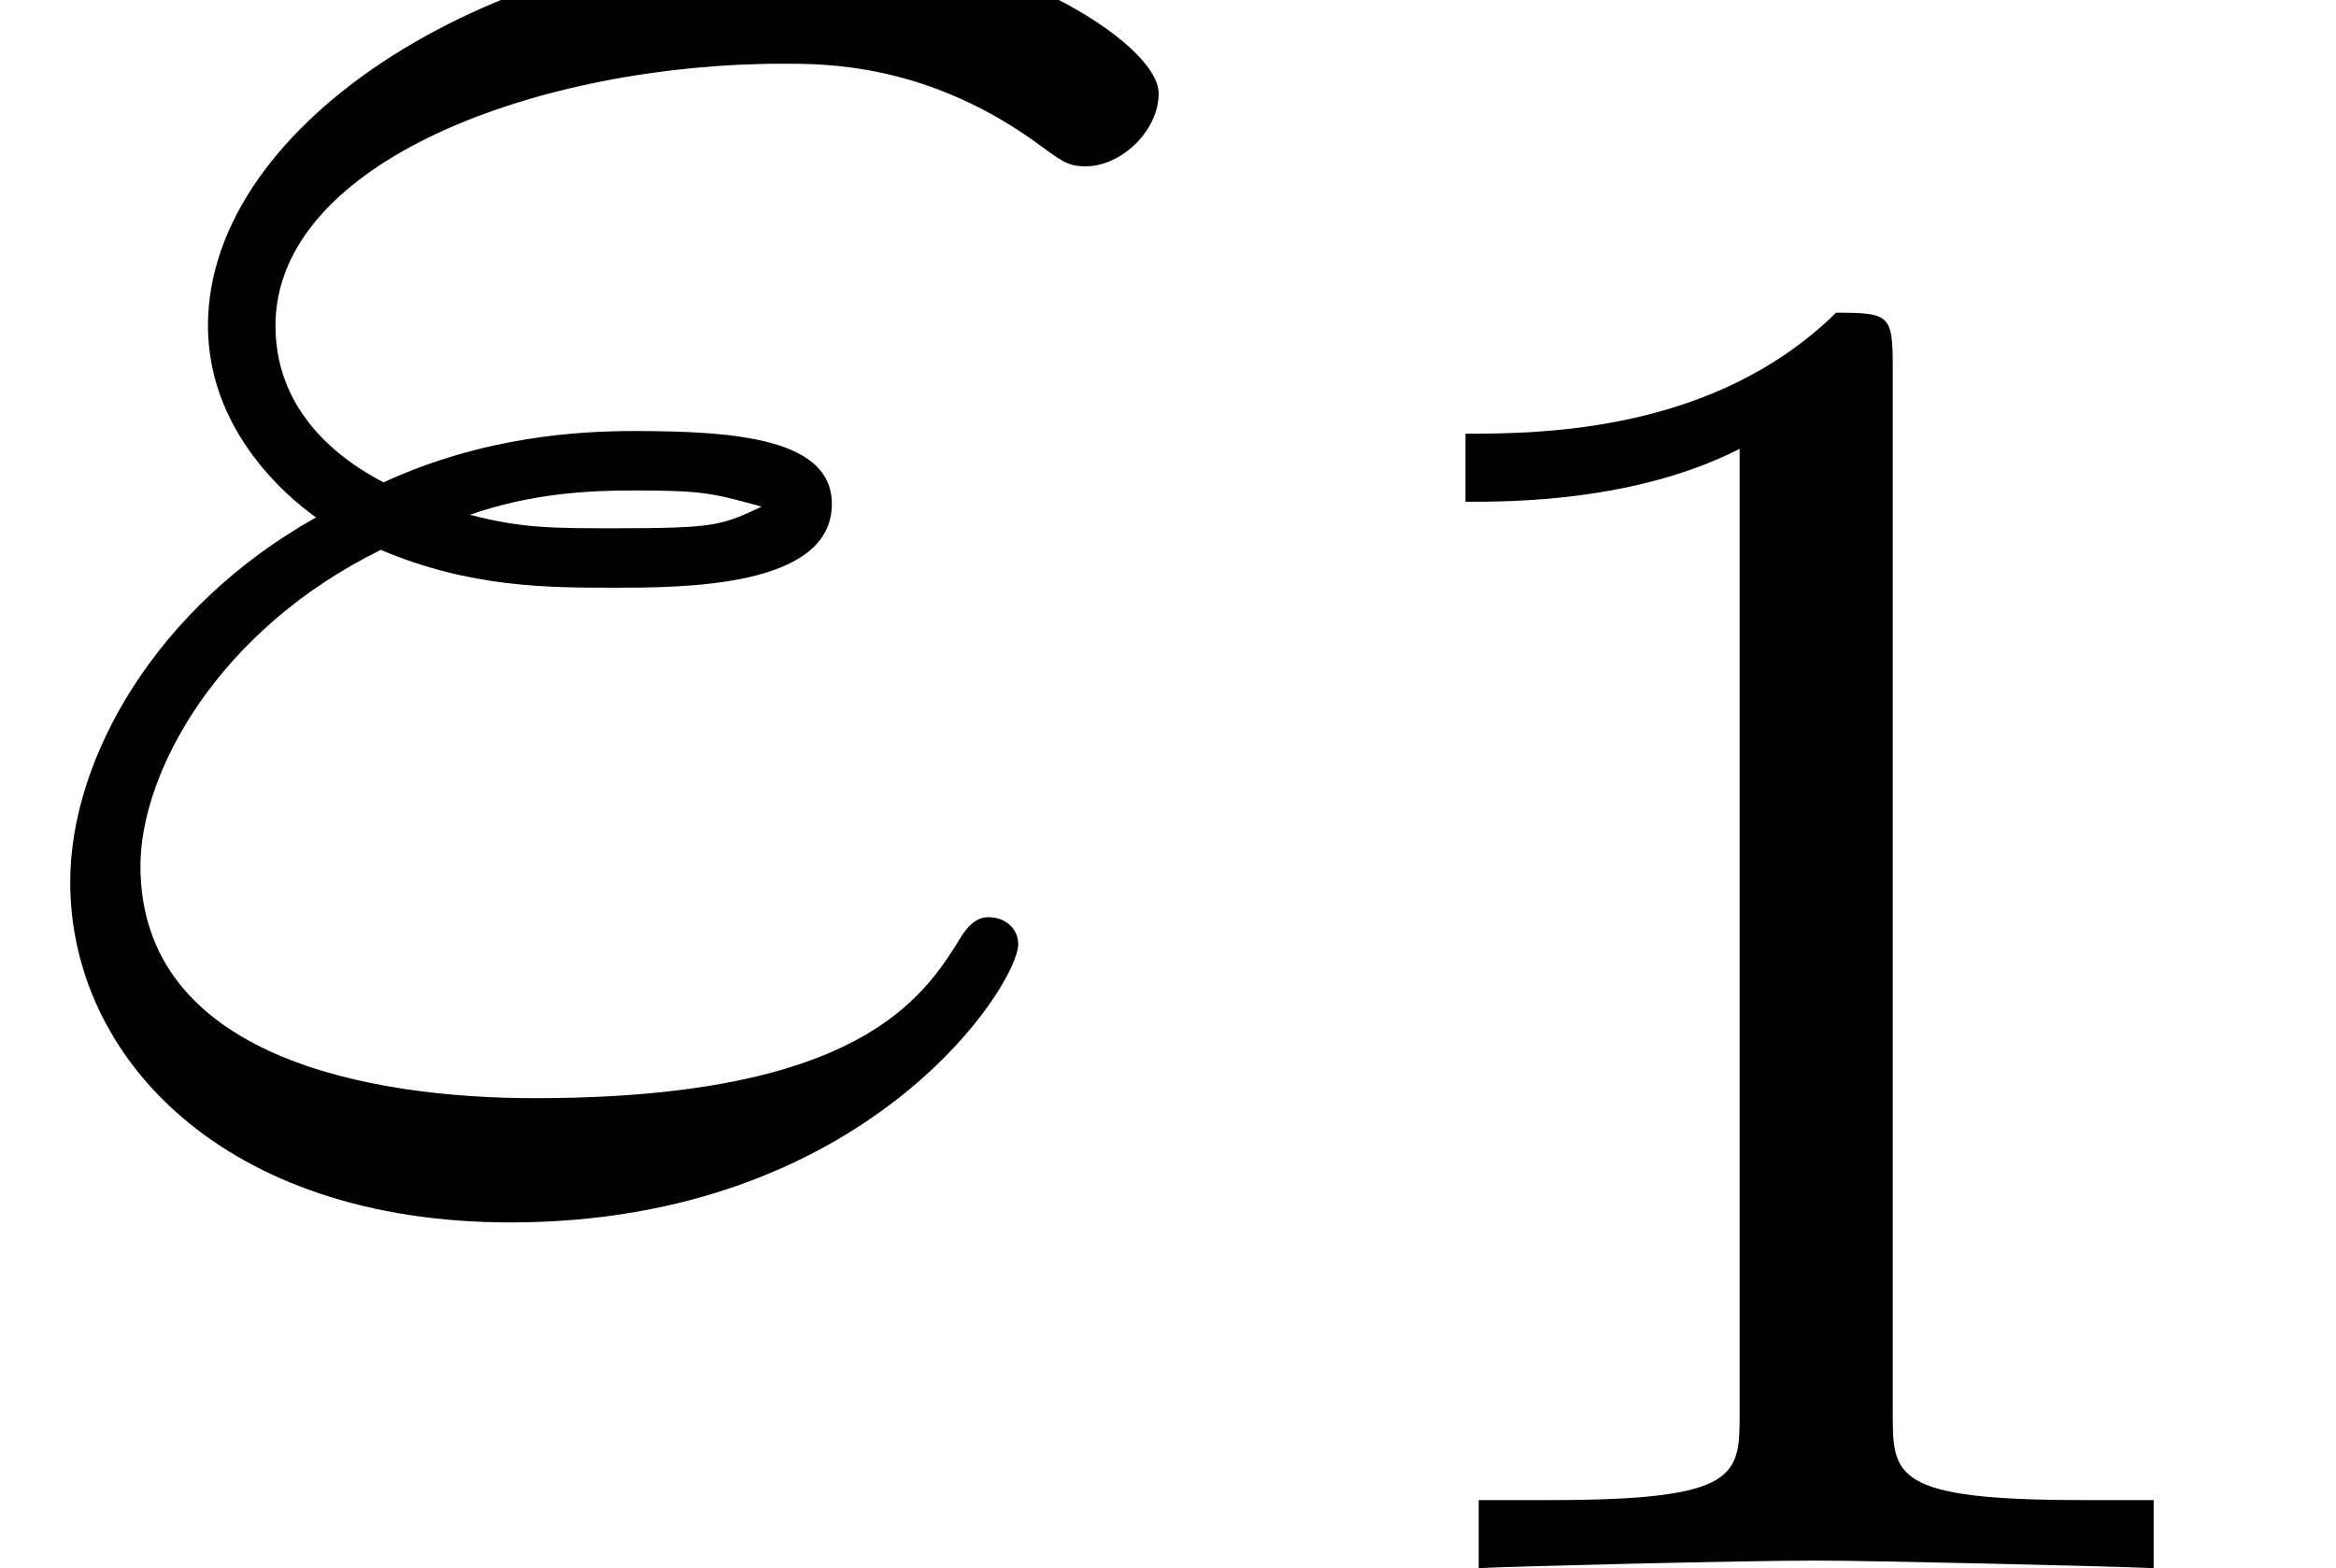 <?xml version='1.0' encoding='ISO-8859-1'?>
<!DOCTYPE svg PUBLIC "-//W3C//DTD SVG 1.1//EN" "http://www.w3.org/Graphics/SVG/1.1/DTD/svg11.dtd">
<!-- This file was generated by dvisvgm 1.0.11 () -->
<!-- Fri Jun 19 13:22:52 2020 -->
<svg height='6.967pt' version='1.1' viewBox='92.4 70.433 10.379 6.967' width='10.379pt' xmlns='http://www.w3.org/2000/svg' xmlns:xlink='http://www.w3.org/1999/xlink'>
<defs>
<path d='M2.345 -4.452C2.345 -4.641 2.331 -4.648 2.135 -4.648C1.687 -4.207 1.05 -4.2 0.763 -4.2V-3.948C0.931 -3.948 1.393 -3.948 1.778 -4.144V-0.574C1.778 -0.343 1.778 -0.252 1.078 -0.252H0.812V0C0.938 -0.007 1.799 -0.028 2.058 -0.028C2.275 -0.028 3.157 -0.007 3.311 0V-0.252H3.045C2.345 -0.252 2.345 -0.343 2.345 -0.574V-4.452Z' id='g1-49'/>
<path d='M1.41 -2.27C1.74 -2.13 2.03 -2.13 2.27 -2.13C2.53 -2.13 3.08 -2.13 3.08 -2.44C3.08 -2.68 2.73 -2.71 2.35 -2.71C2.14 -2.71 1.79 -2.69 1.42 -2.52C1.19 -2.64 1.02 -2.83 1.02 -3.1C1.02 -3.71 2 -4.07 2.9 -4.07C3.06 -4.07 3.42 -4.07 3.82 -3.79C3.93 -3.71 3.95 -3.69 4.02 -3.69C4.15 -3.69 4.29 -3.82 4.29 -3.96C4.29 -4.15 3.68 -4.53 3 -4.53C1.85 -4.53 0.77 -3.86 0.77 -3.1C0.77 -2.67 1.13 -2.42 1.17 -2.39C0.58 -2.06 0.26 -1.5 0.26 -1.04C0.26 -0.39 0.83 0.22 1.89 0.22C3.21 0.22 3.77 -0.66 3.77 -0.81C3.77 -0.87 3.72 -0.91 3.66 -0.91C3.61 -0.91 3.58 -0.87 3.56 -0.84C3.42 -0.61 3.18 -0.24 1.98 -0.24C1.37 -0.24 0.52 -0.39 0.52 -1.1C0.52 -1.44 0.8 -1.97 1.41 -2.27ZM1.74 -2.4C1.97 -2.48 2.18 -2.49 2.35 -2.49C2.6 -2.49 2.64 -2.48 2.82 -2.43C2.67 -2.36 2.65 -2.35 2.27 -2.35C2.05 -2.35 1.93 -2.35 1.74 -2.4Z' id='g0-34'/>
</defs>
<g id='page1' transform='matrix(1.2 0 0 1.2 0 0)'>
<use x='77' xlink:href='#g0-34' y='63'/>
<use x='81.663' xlink:href='#g1-49' y='64.5'/>
</g>
</svg>
